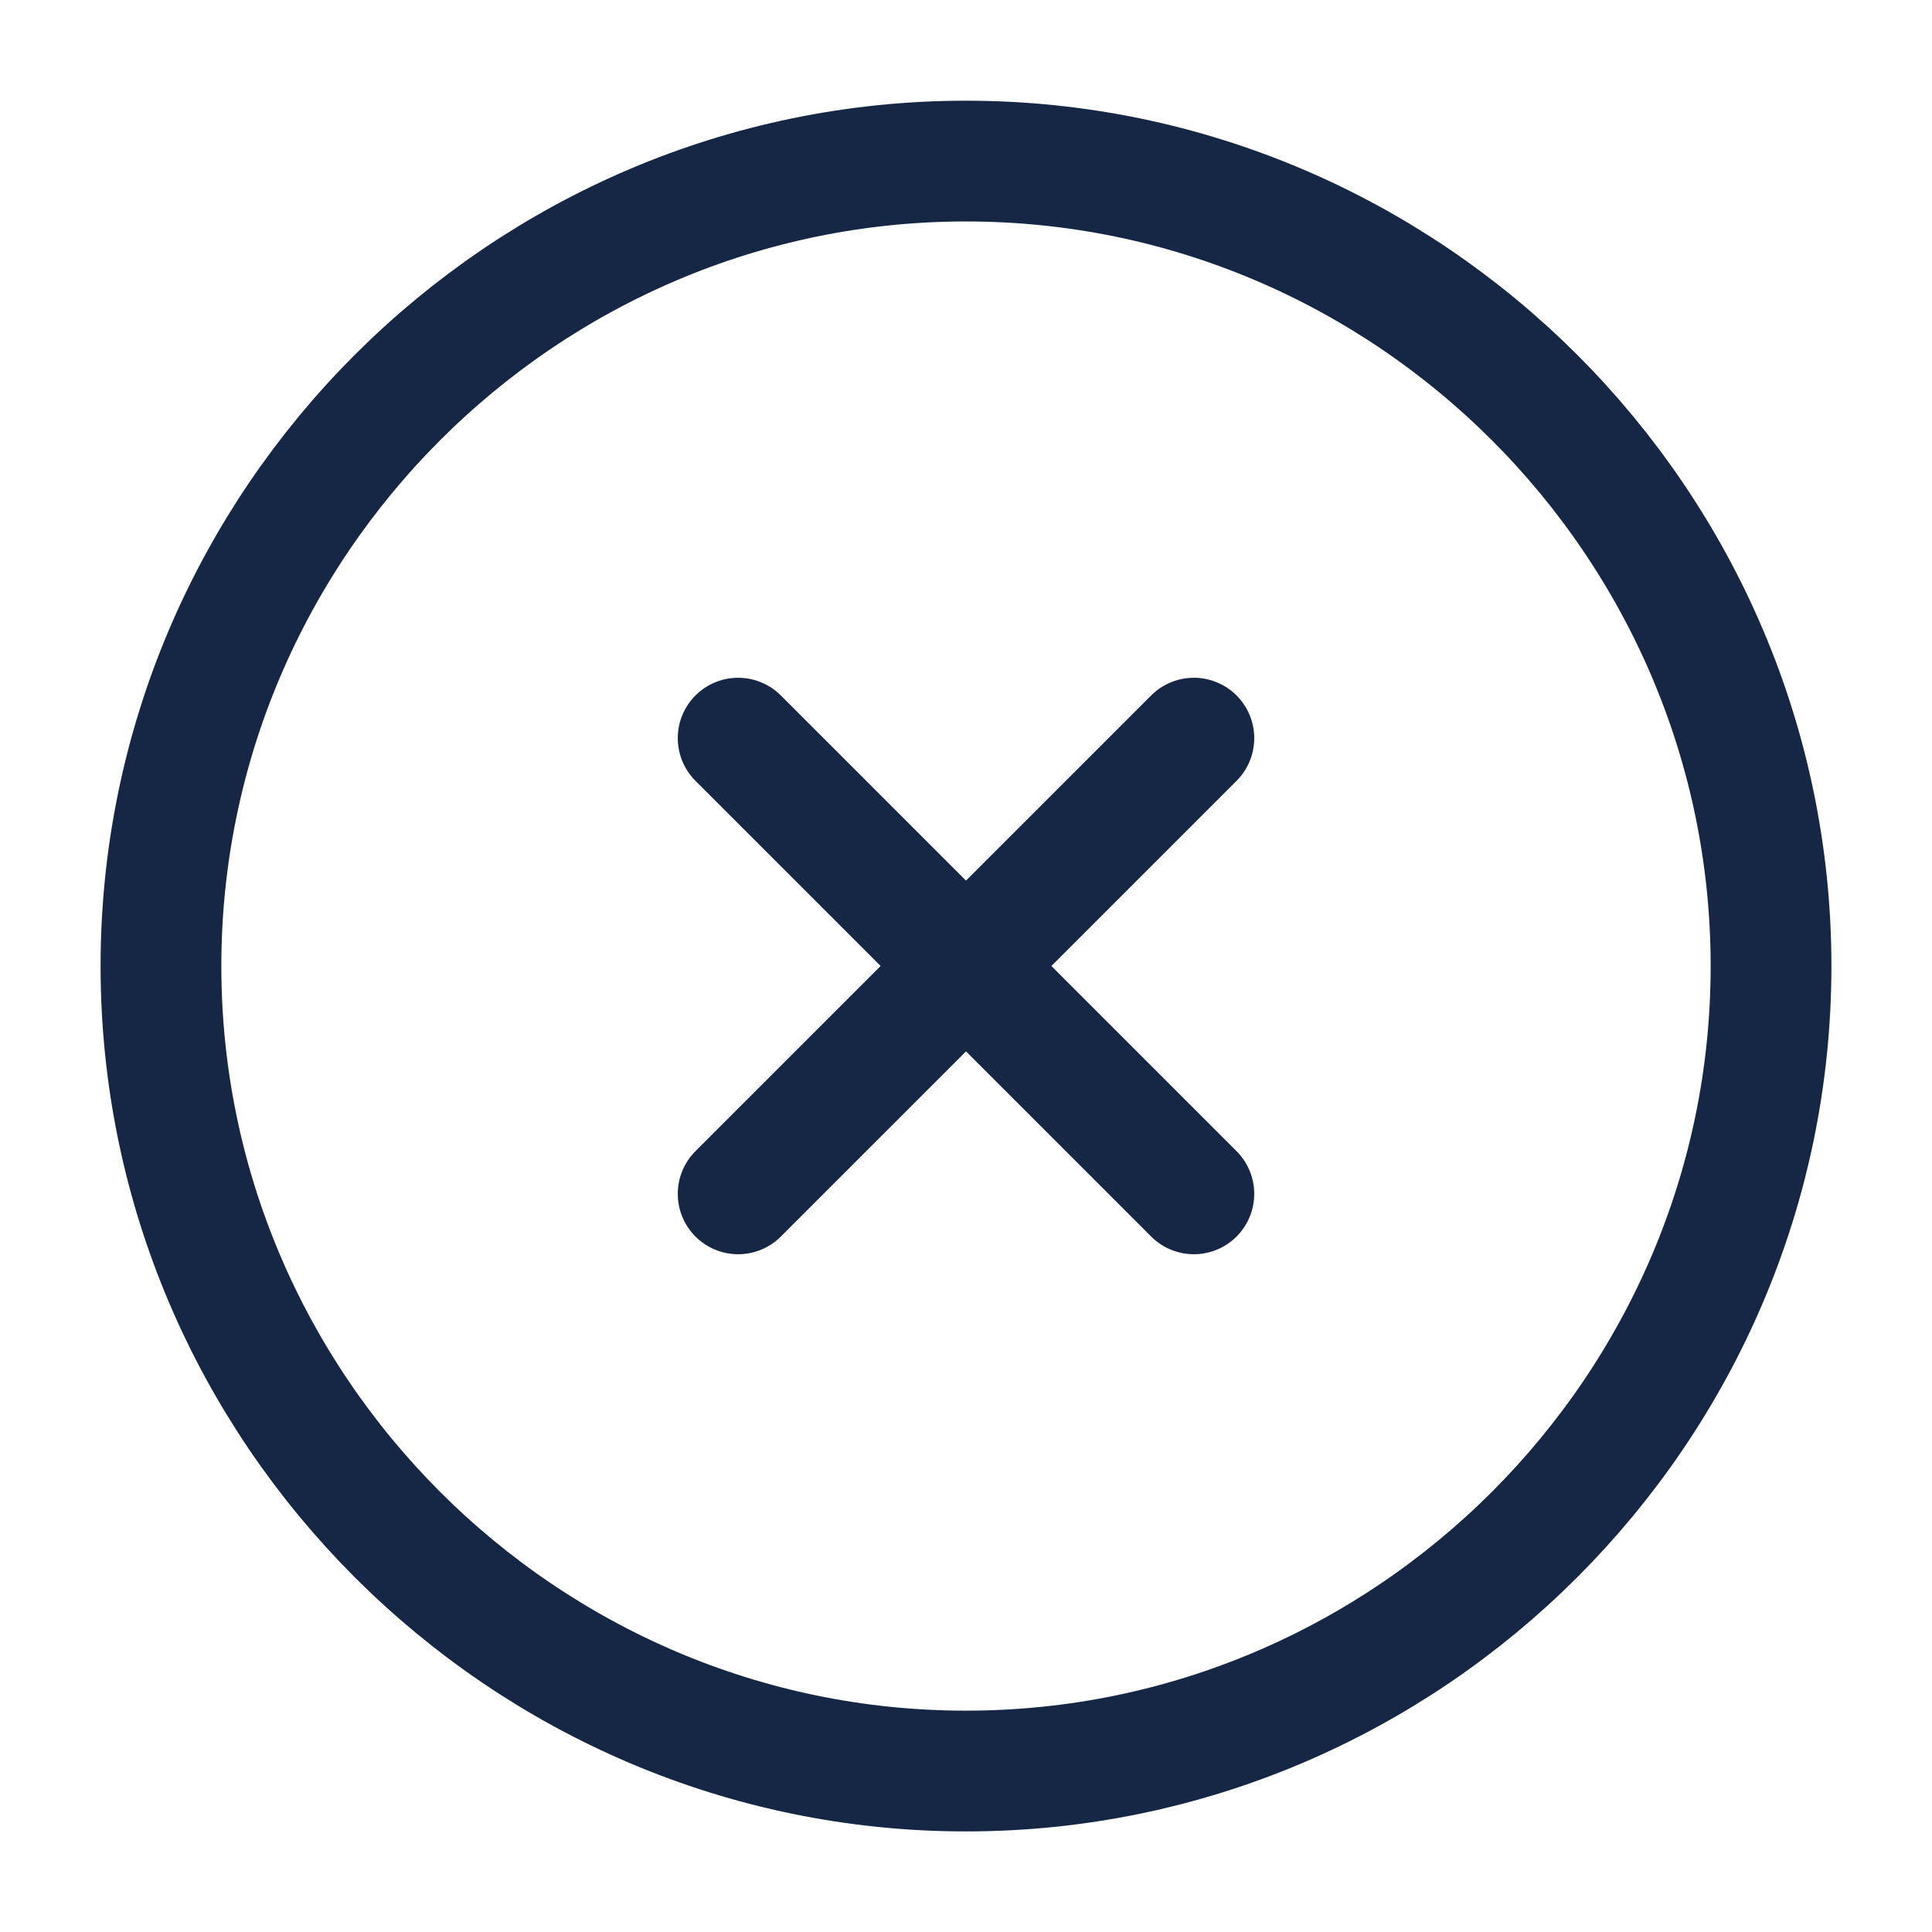 <svg width="16" height="16" viewBox="0 0 16 16" fill="none" xmlns="http://www.w3.org/2000/svg">
<path d="M8 14.667C11.667 14.667 14.667 11.667 14.667 8.001C14.667 4.334 11.667 1.334 8 1.334C4.333 1.334 1.333 4.334 1.333 8.001C1.333 11.667 4.333 14.667 8 14.667Z" stroke="#152744" stroke-linecap="round" stroke-linejoin="round"/>
<path d="M6.113 9.887L9.887 6.113" stroke="#152744" stroke-linecap="round" stroke-linejoin="round"/>
<path d="M9.887 9.887L6.113 6.113" stroke="#152744" stroke-linecap="round" stroke-linejoin="round"/>
</svg>
